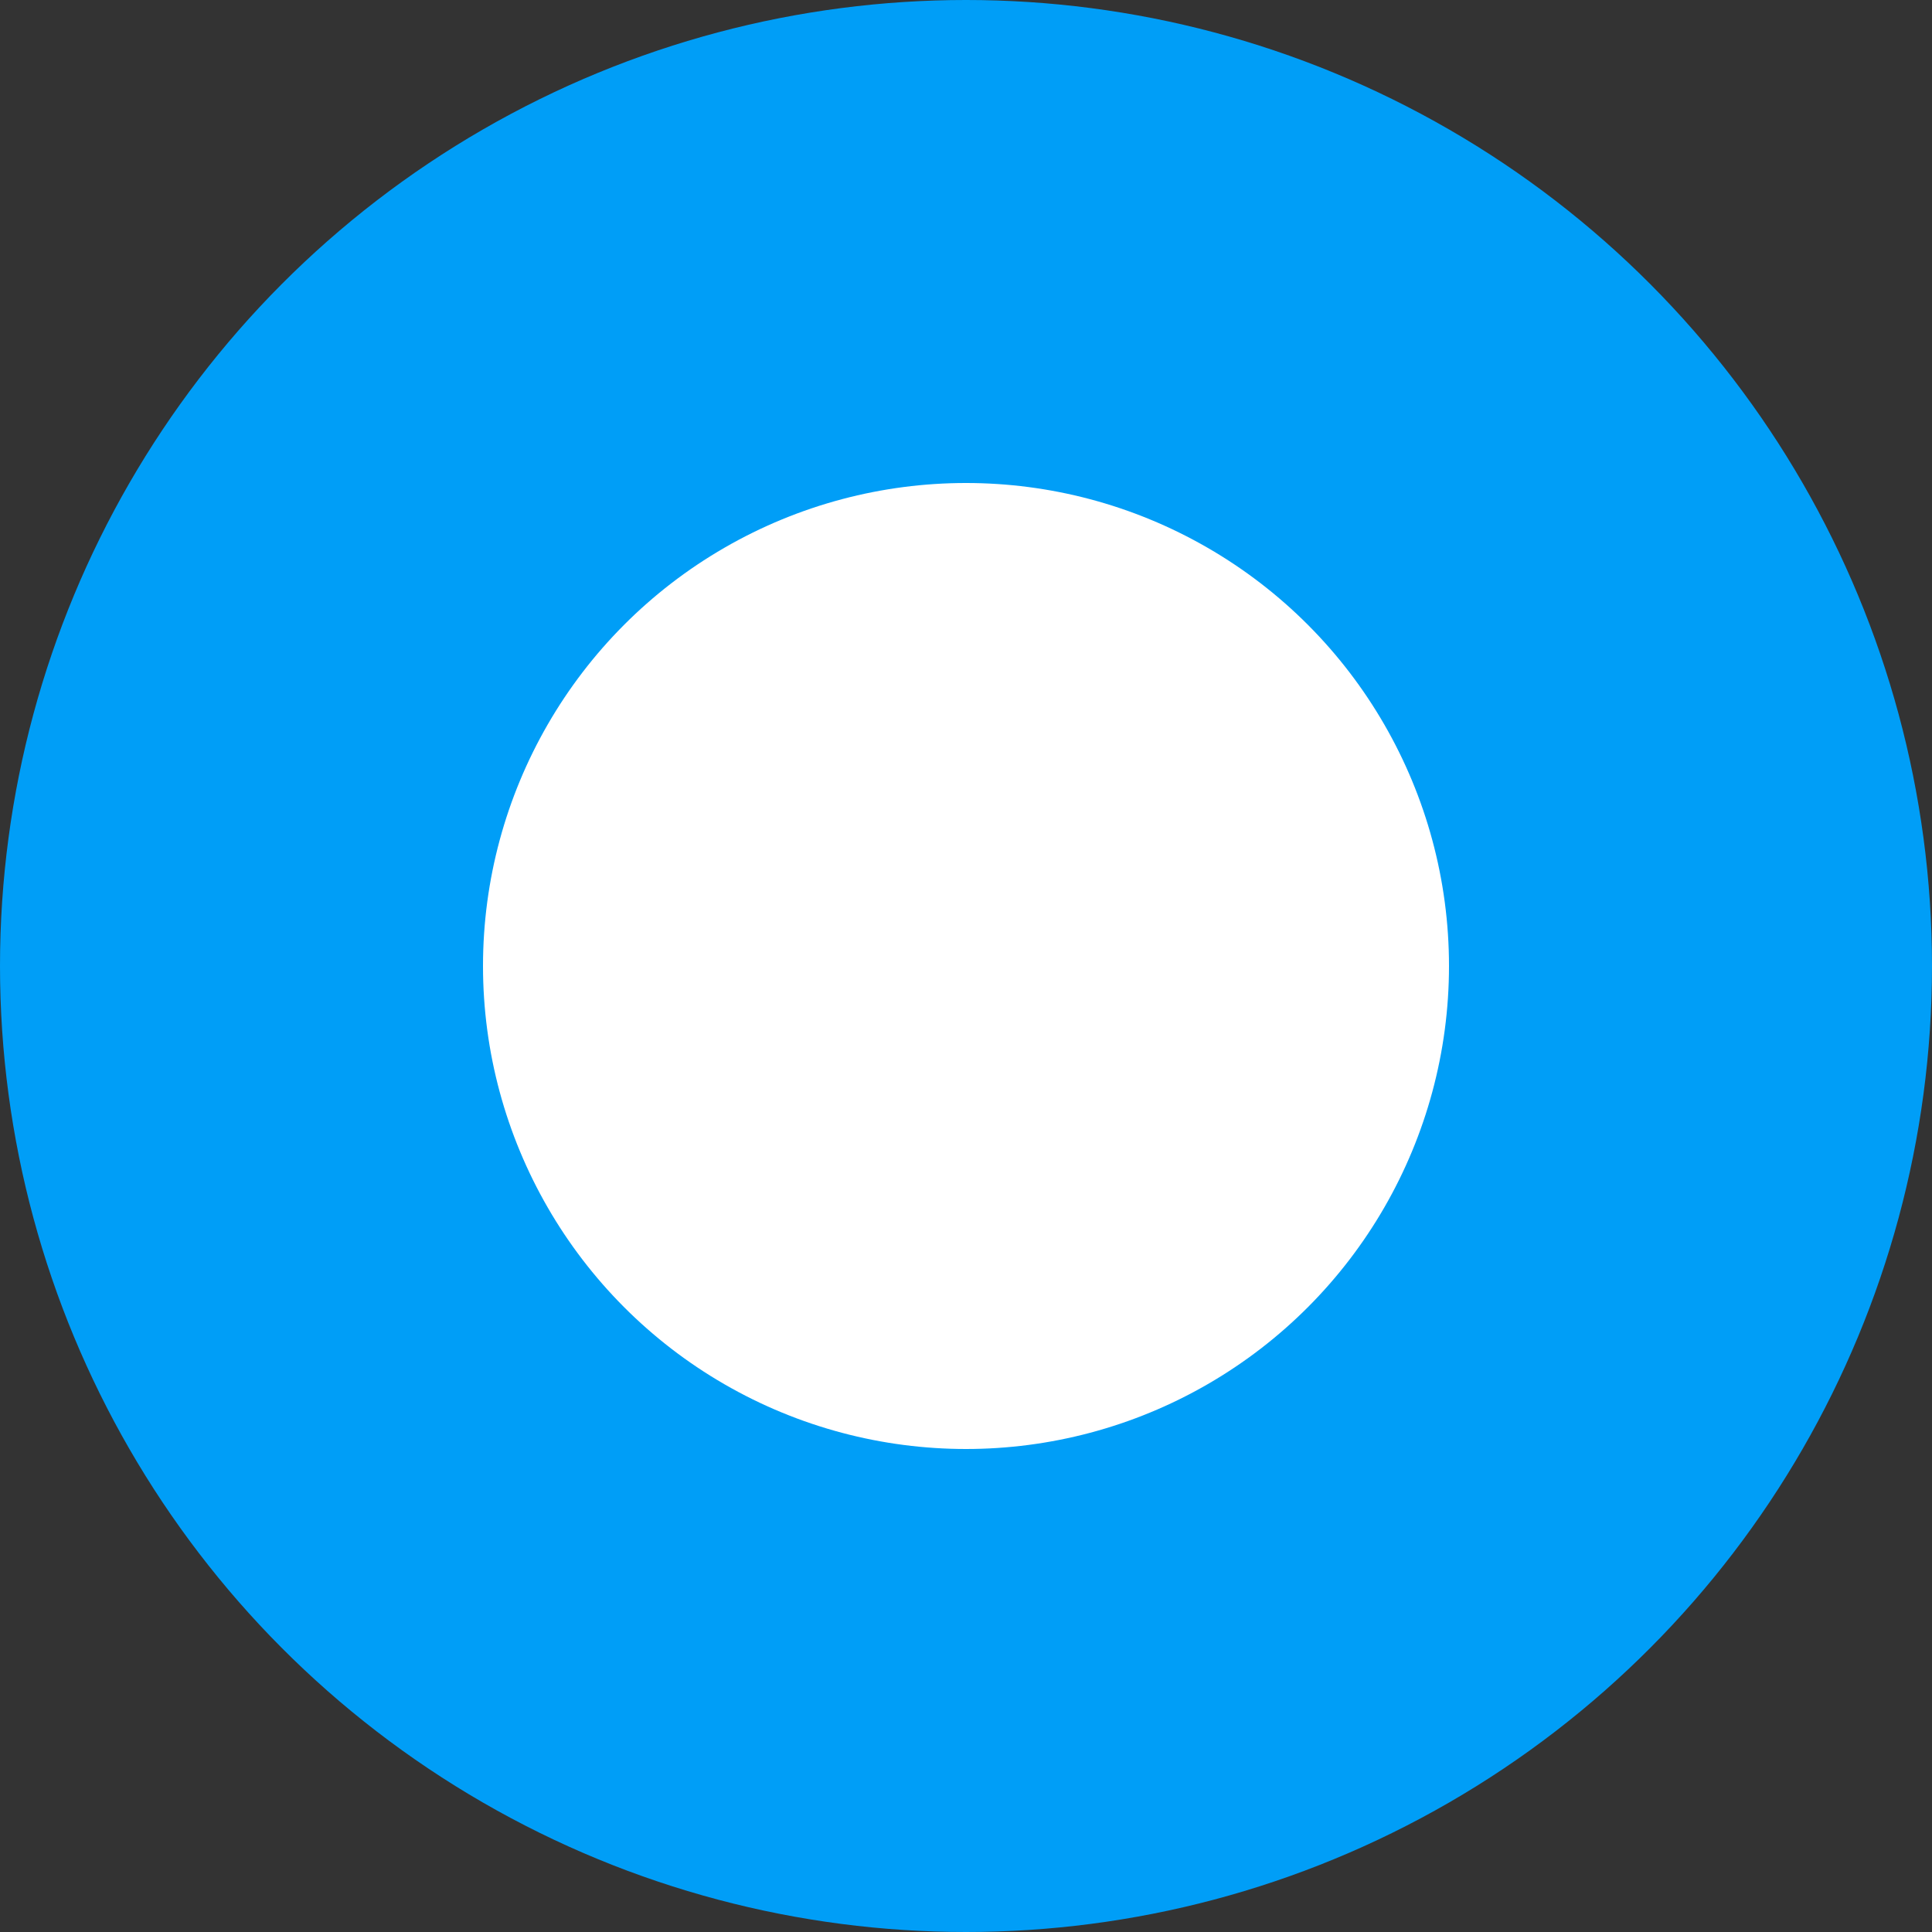 <svg width="20" height="20" fill="none" xmlns="http://www.w3.org/2000/svg"><rect width="100%" height="100%" fill="#333333" stroke="none"/><circle cx="10" cy="10" r="10" fill="#009EF7"/><circle cx="10" cy="10" r="5" fill="#fff"/></svg>